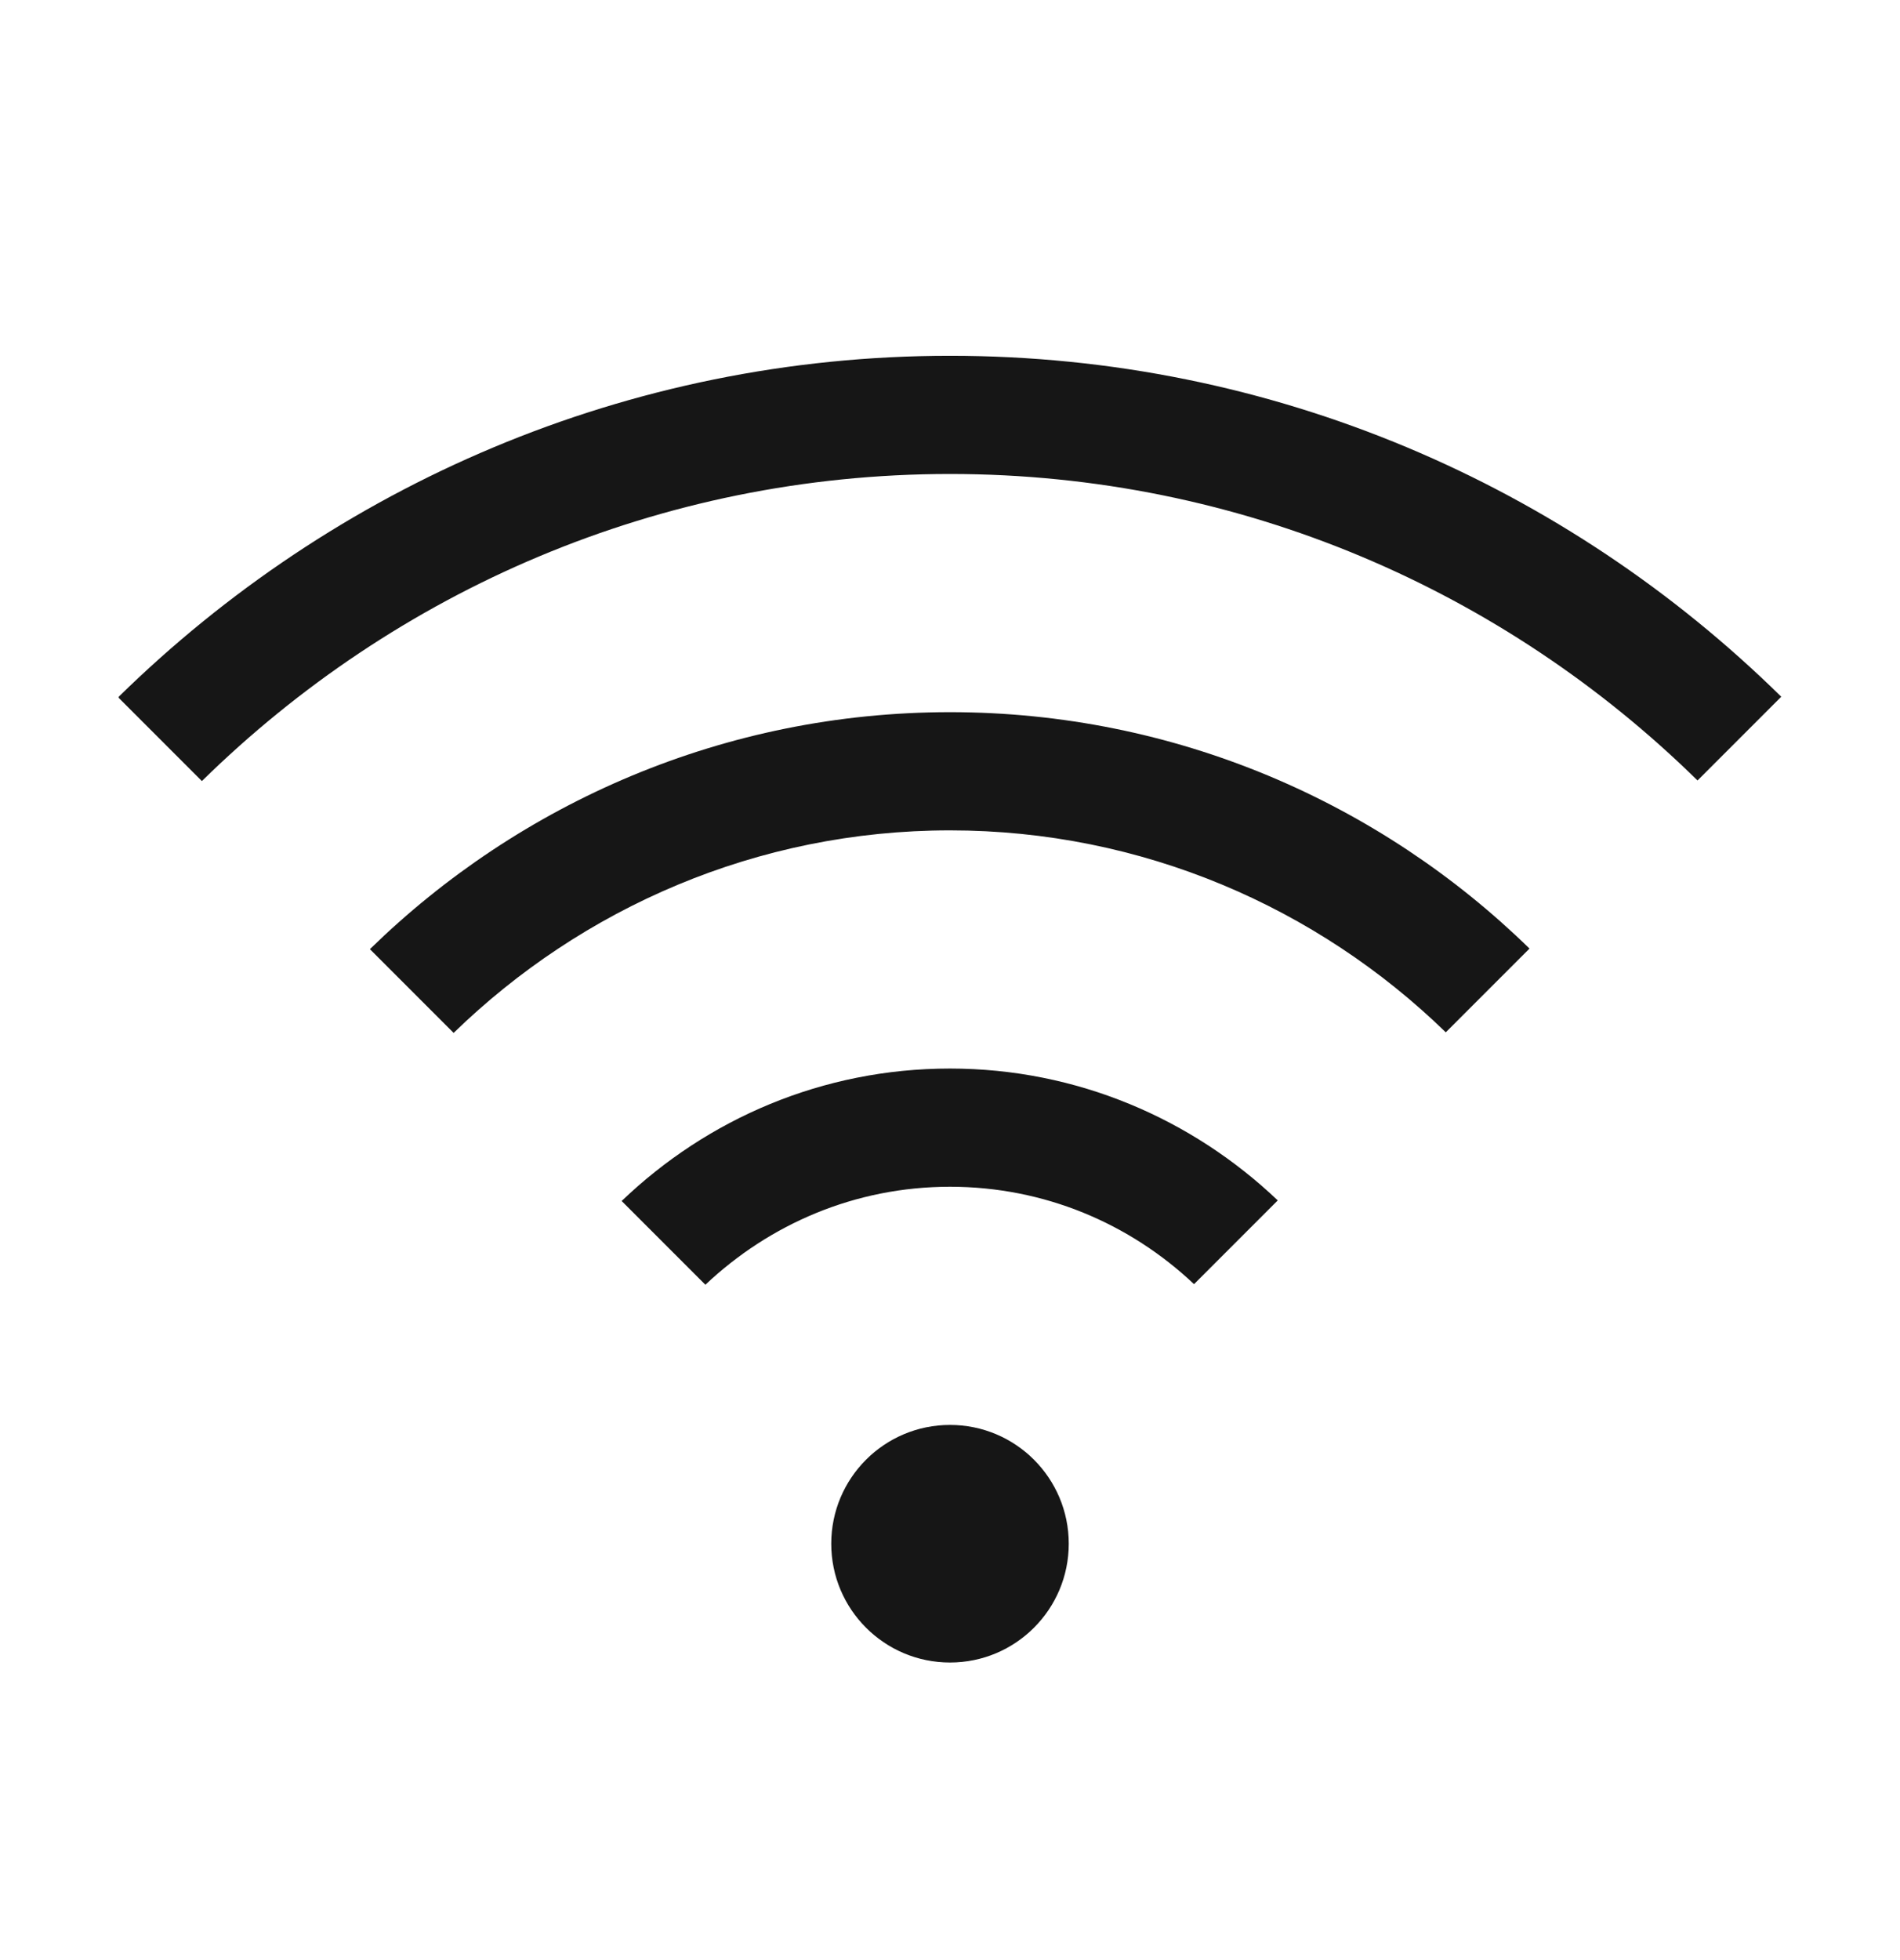 <svg width="32" height="33" viewBox="0 0 32 33" fill="none" xmlns="http://www.w3.org/2000/svg">
<path d="M16 27.99C17.105 27.99 18 27.094 18 25.99C18 24.885 17.105 23.99 16 23.99C14.895 23.99 14 24.885 14 25.99C14 27.094 14.895 27.99 16 27.99Z" fill="#161616"/>
<path d="M6.23 15.98L7.64 17.39C9.8 15.29 12.75 13.98 16 13.98C19.24 13.98 22.19 15.28 24.35 17.38L25.76 15.97C23.24 13.51 19.79 11.99 16 11.99C12.2 11.99 8.75 13.52 6.23 15.98Z" fill="#161616"/>
<path d="M10.47 20.22L11.88 21.63C12.96 20.61 14.4 19.98 16 19.98C17.59 19.98 19.03 20.6 20.11 21.62L21.52 20.21C20.08 18.84 18.14 17.99 16 17.99C13.85 17.99 11.91 18.84 10.47 20.22Z" fill="#161616"/>
<path d="M30 11.73C26.39 8.18 21.45 5.99 16 5.99C10.55 5.99 5.61 8.19 2 11.73V11.75L3.4 13.15C6.65 9.96 11.09 7.98 16 7.98C20.9 7.98 25.34 9.95 28.59 13.14L30 11.73Z" fill="#161616"/>
</svg>
